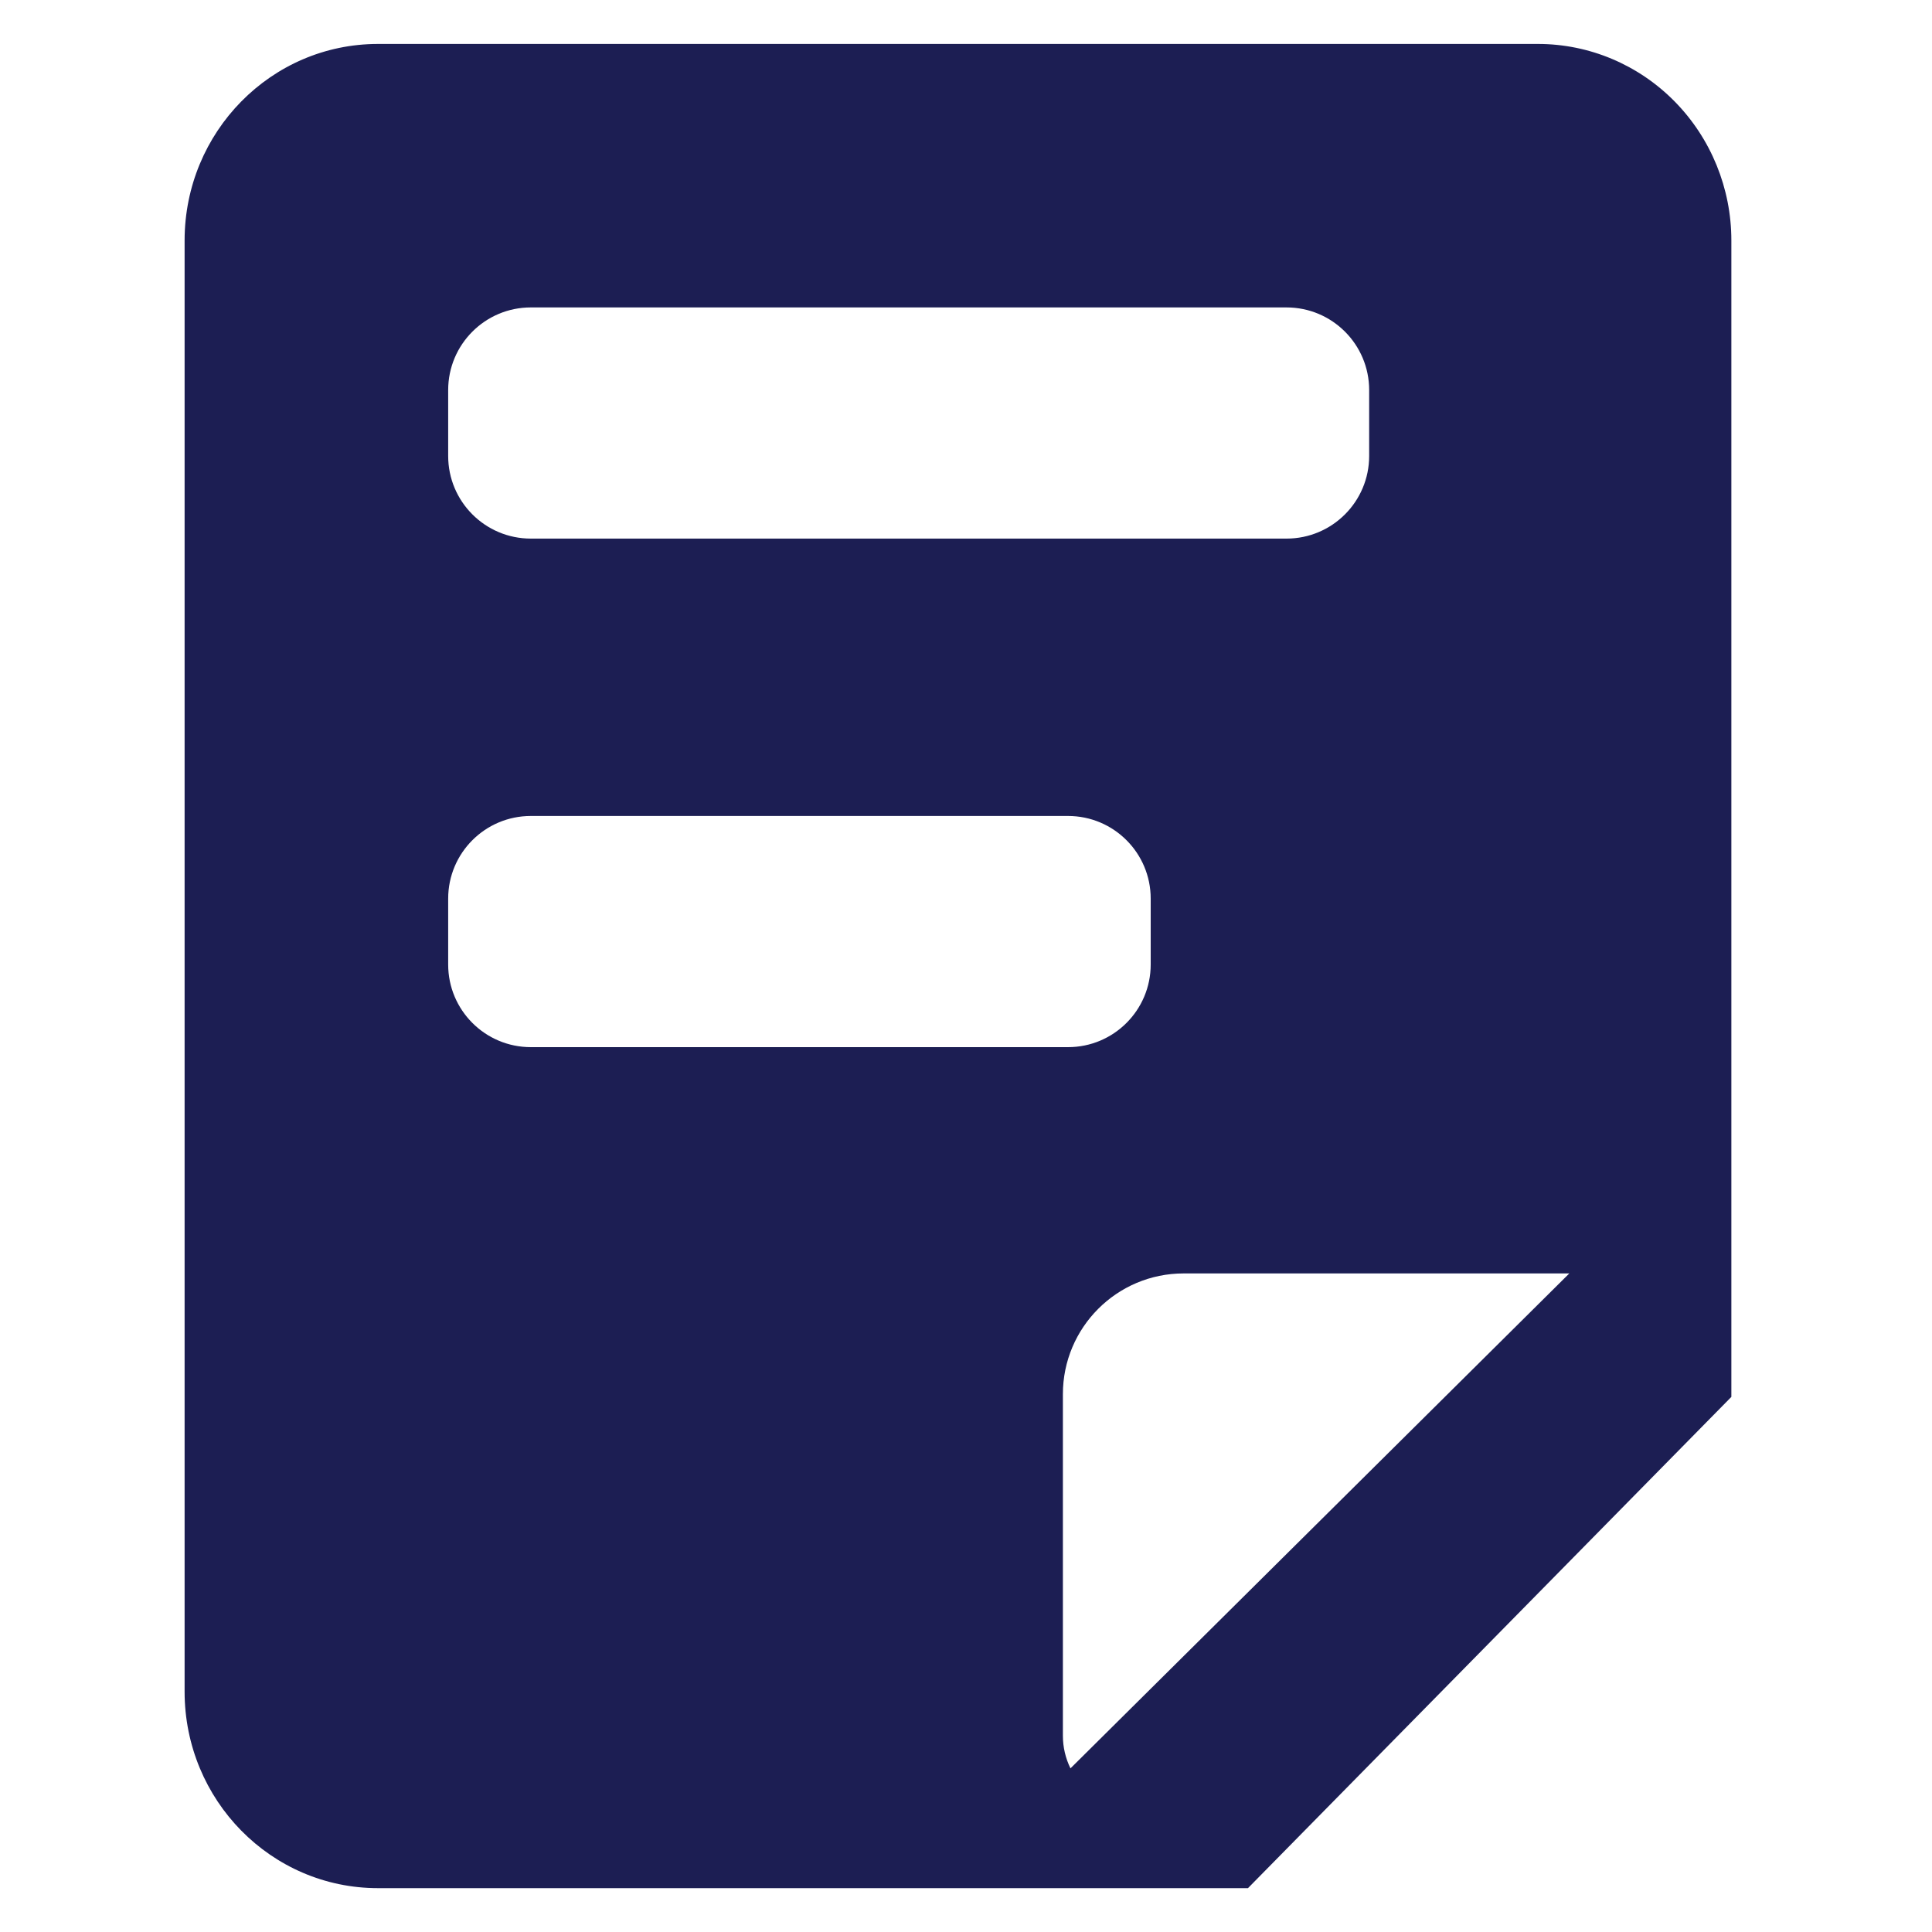 <svg width="40" height="40" viewBox="0 0 40 40" fill="none" xmlns="http://www.w3.org/2000/svg">
<path fill-rule="evenodd" clip-rule="evenodd" d="M35.846 4.979V28.921L25.838 39.092H7.825C5.614 39.092 3.822 37.27 3.822 35.023V4.979C3.822 2.732 5.614 0.91 7.825 0.91H31.843C32.904 0.91 33.923 1.339 34.673 2.102C35.424 2.865 35.846 3.9 35.846 4.979ZM10.99 6.365C10.045 6.365 9.279 7.131 9.279 8.076V9.44C9.279 10.385 10.045 11.151 10.99 11.151H26.636C27.581 11.151 28.347 10.385 28.347 9.44V8.076C28.347 7.131 27.581 6.365 26.636 6.365H10.99ZM10.99 16.894C10.045 16.894 9.279 17.66 9.279 18.605V19.969C9.279 20.914 10.045 21.68 10.99 21.68H22.113C23.058 21.68 23.824 20.914 23.824 19.969V18.605C23.824 17.66 23.058 16.894 22.113 16.894H10.99ZM22.006 28.865C22.006 27.484 23.125 26.365 24.506 26.365H32.491L22.163 36.612C22.06 36.402 22.006 36.171 22.006 35.937V28.865Z" fill="#1C1E53"/>
</svg>
